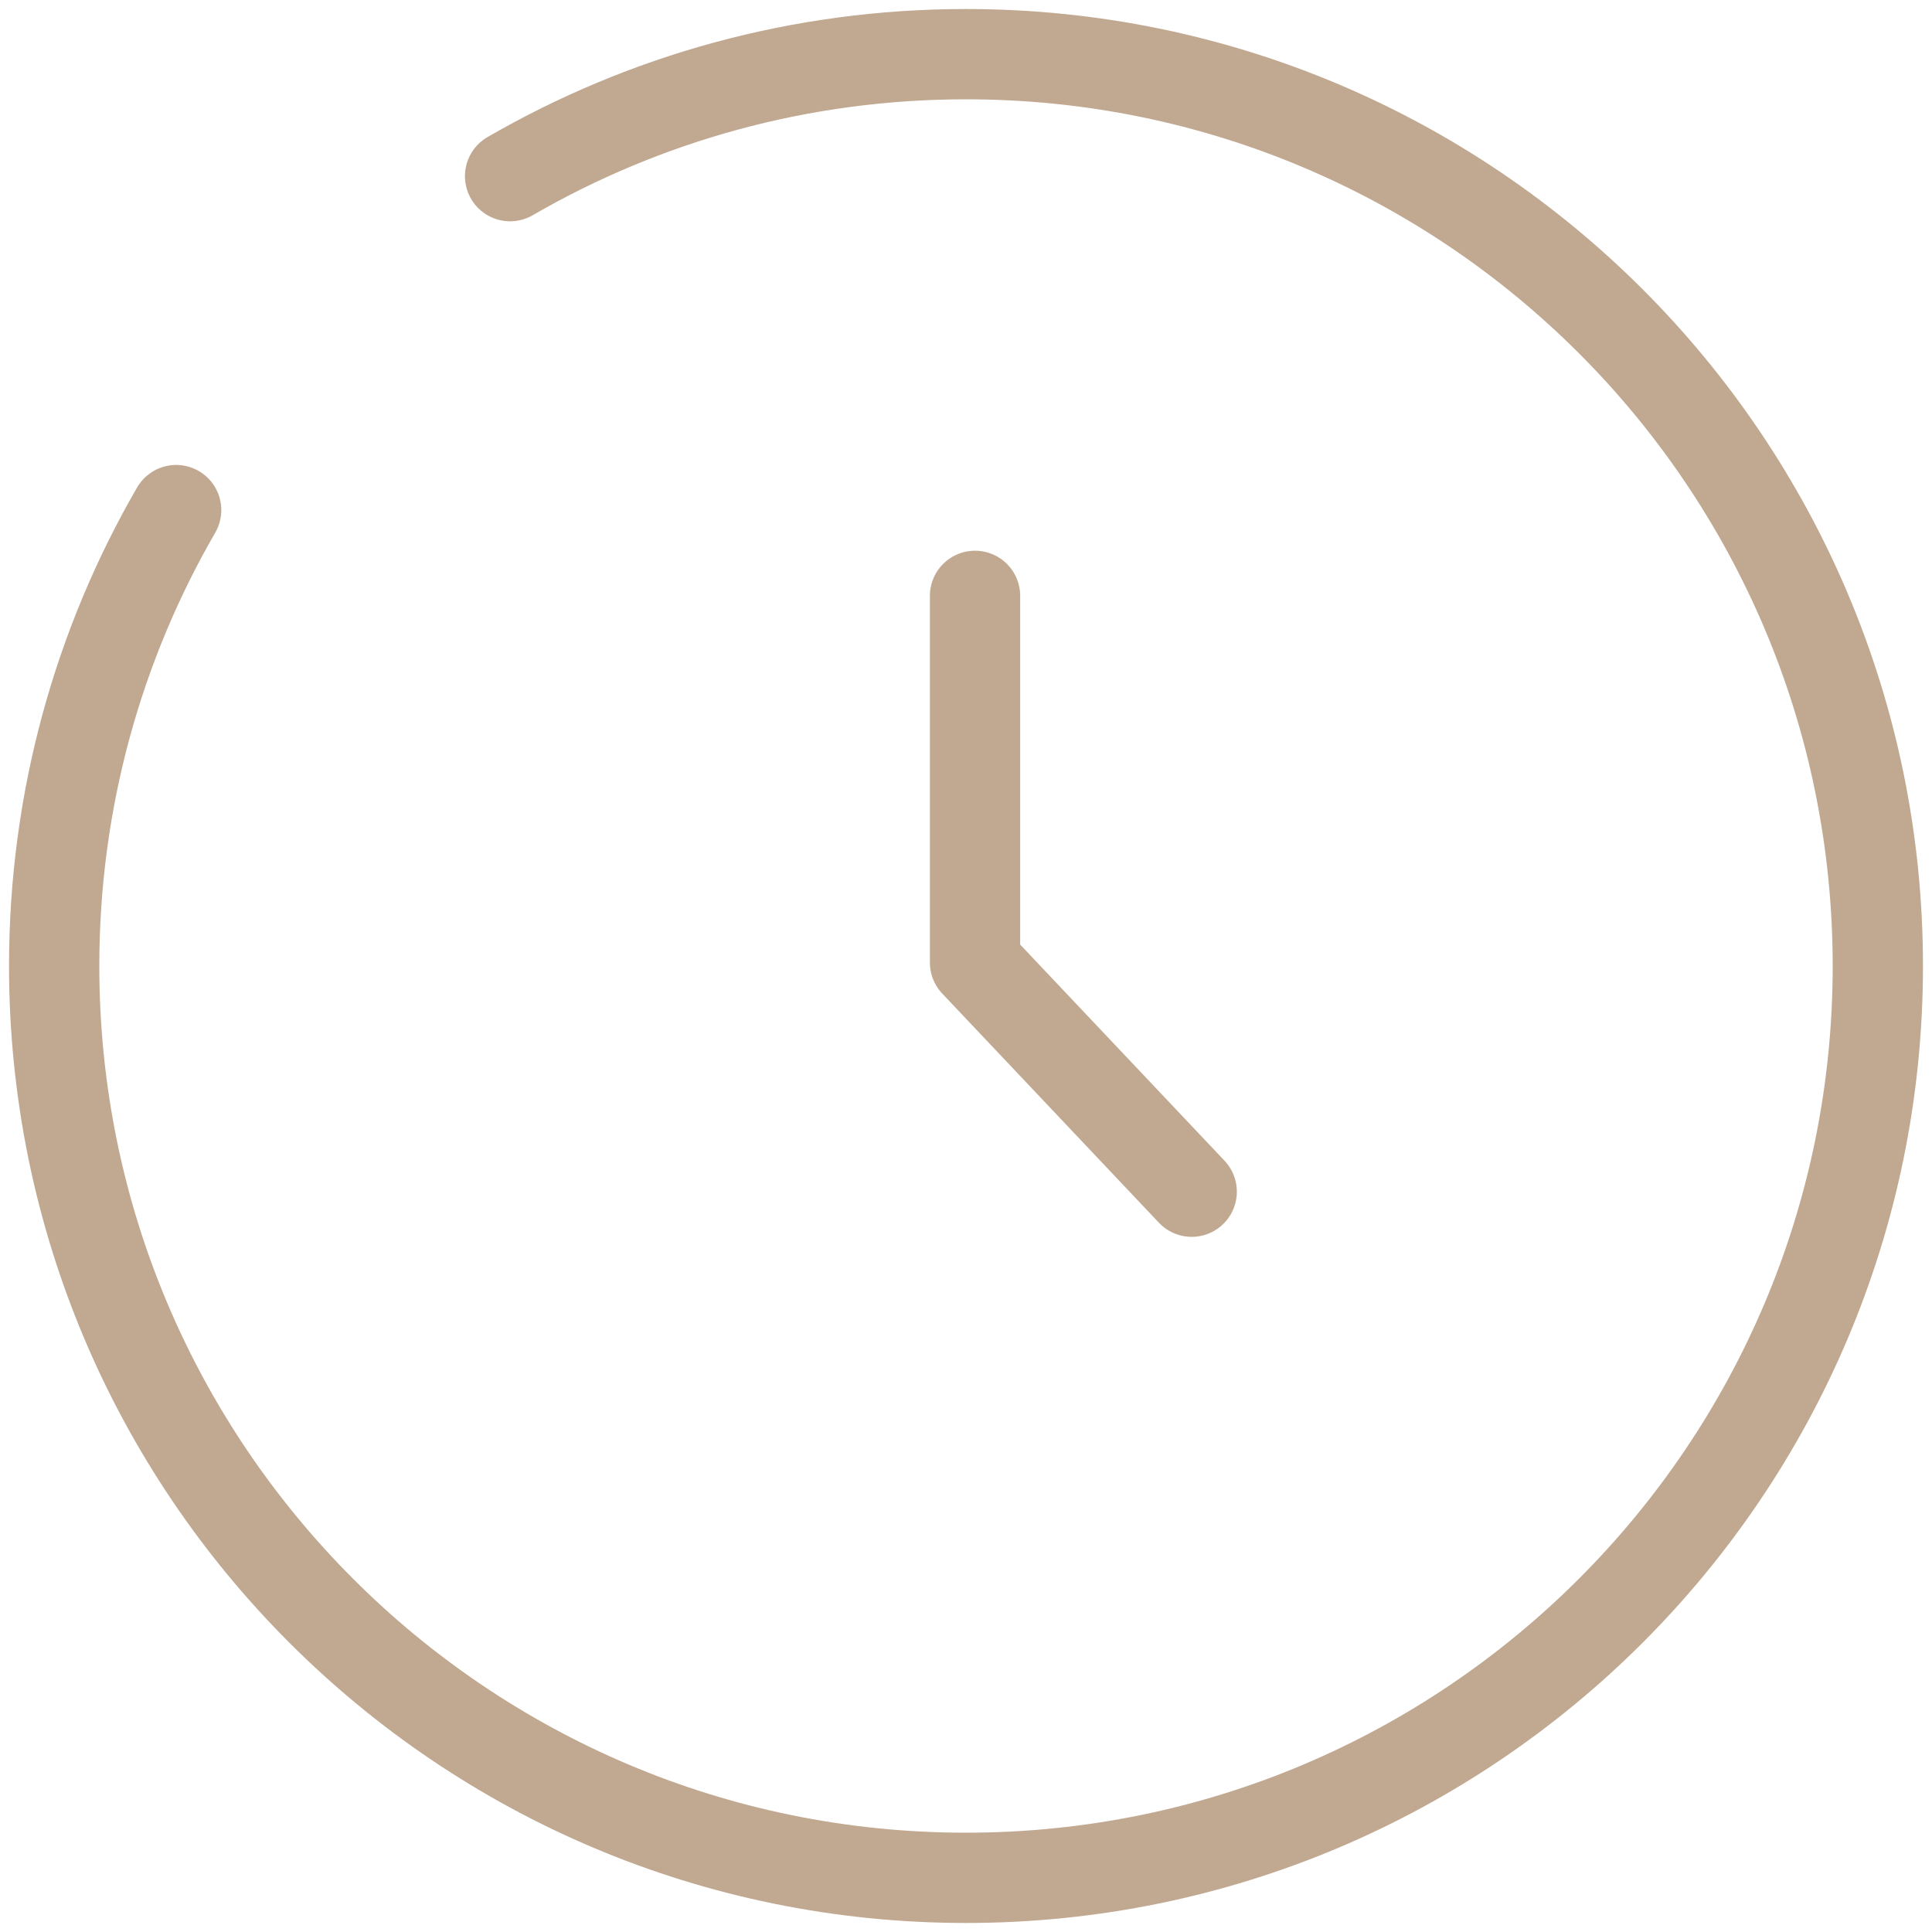 <svg xmlns="http://www.w3.org/2000/svg" fill="none" viewBox="0 0 107 107" height="107" width="107">
<path stroke-linejoin="round" stroke-linecap="round" stroke-width="5" stroke="#C1A891" d="M54 33V53.308L66 66"></path>
<path stroke-linecap="round" stroke-width="5" stroke="#C1A891" d="M28.25 9.756C35.678 5.459 44.302 3 53.5 3C81.39 3 104 25.61 104 53.5C104 81.39 81.39 104 53.5 104C25.61 104 3 81.39 3 53.5C3 44.302 5.459 35.678 9.756 28.25"></path>
</svg>
